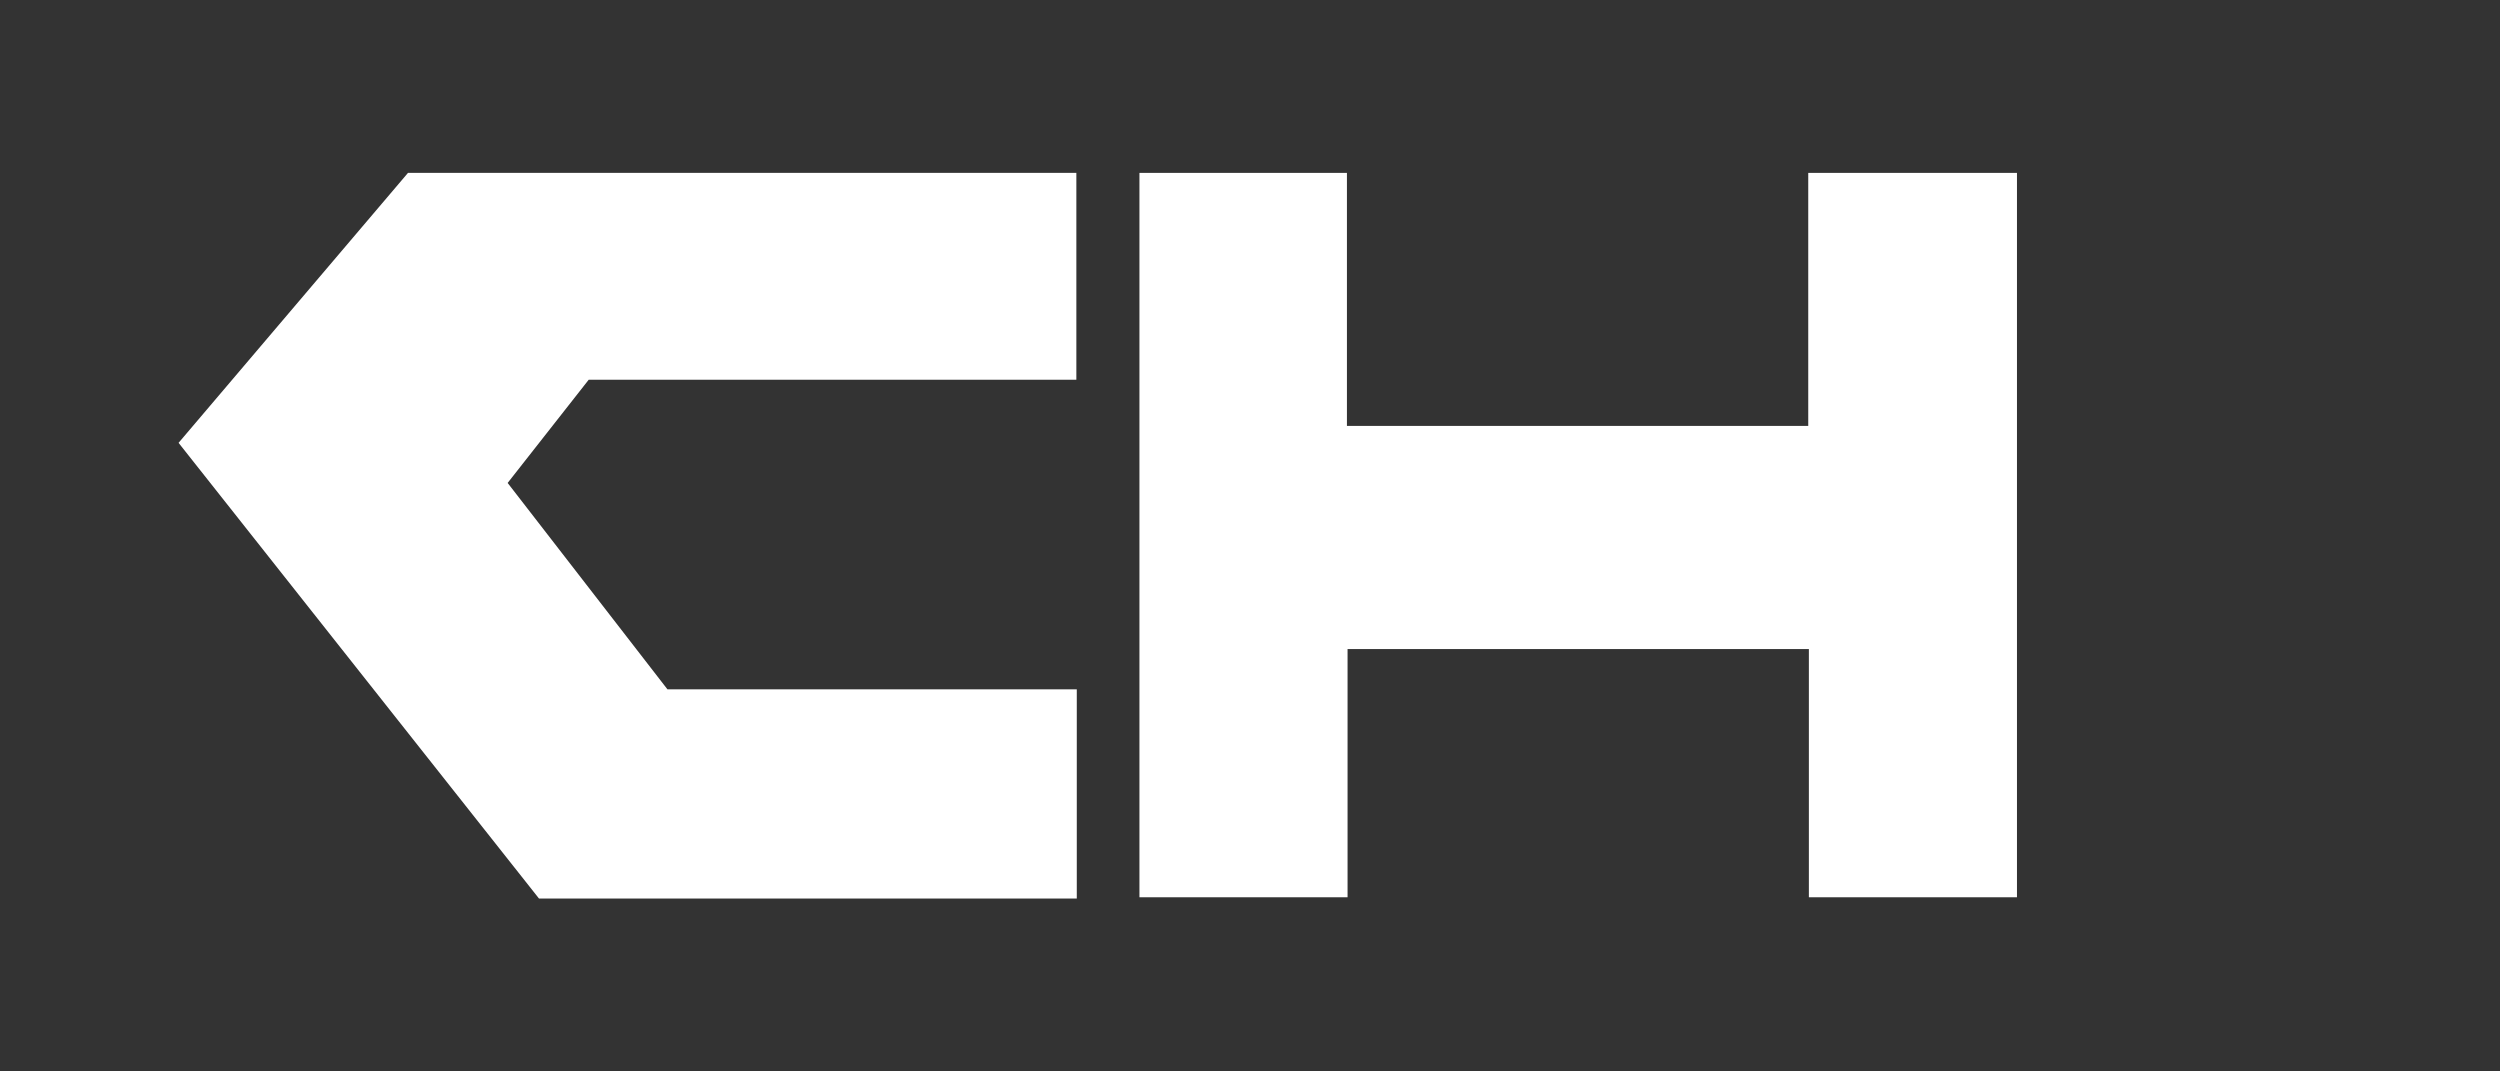 <svg xmlns="http://www.w3.org/2000/svg" xmlns:xlink="http://www.w3.org/1999/xlink" width="140" height="60" viewBox="0 0 140 60">
  <rect x="0" y="0" width="140" height="60" fill="#333333" stroke="none"/>
  <defs>
    <clipPath id="clip-Castlehave-Finance-CH-Logo-White">
      <rect width="140" height="60"/>
    </clipPath>
  </defs>
  <g id="Castlehave-Finance-CH-Logo-White" clip-path="url(#clip-Castlehave-Finance-CH-Logo-White)">
    <g id="Group_29" data-name="Group 29" transform="translate(10 9.682)">
      <path id="Path_43" data-name="Path 43" d="M50.276,0V11.583H22.968l-4.54,5.78,8.95,11.559H50.3V40.635H20.183L0,15.117,12.847,0Z" transform="translate(0 0)" fill="#fff"/>
      <path id="Path_44" data-name="Path 44" d="M74.471,0H86.09V14.169h25.834V0h11.688V40.565H111.959v-13.9H86.125v13.9H74.471Z" transform="translate(-20.662 0)" fill="#fff"/>
    </g>
  </g>
</svg>
